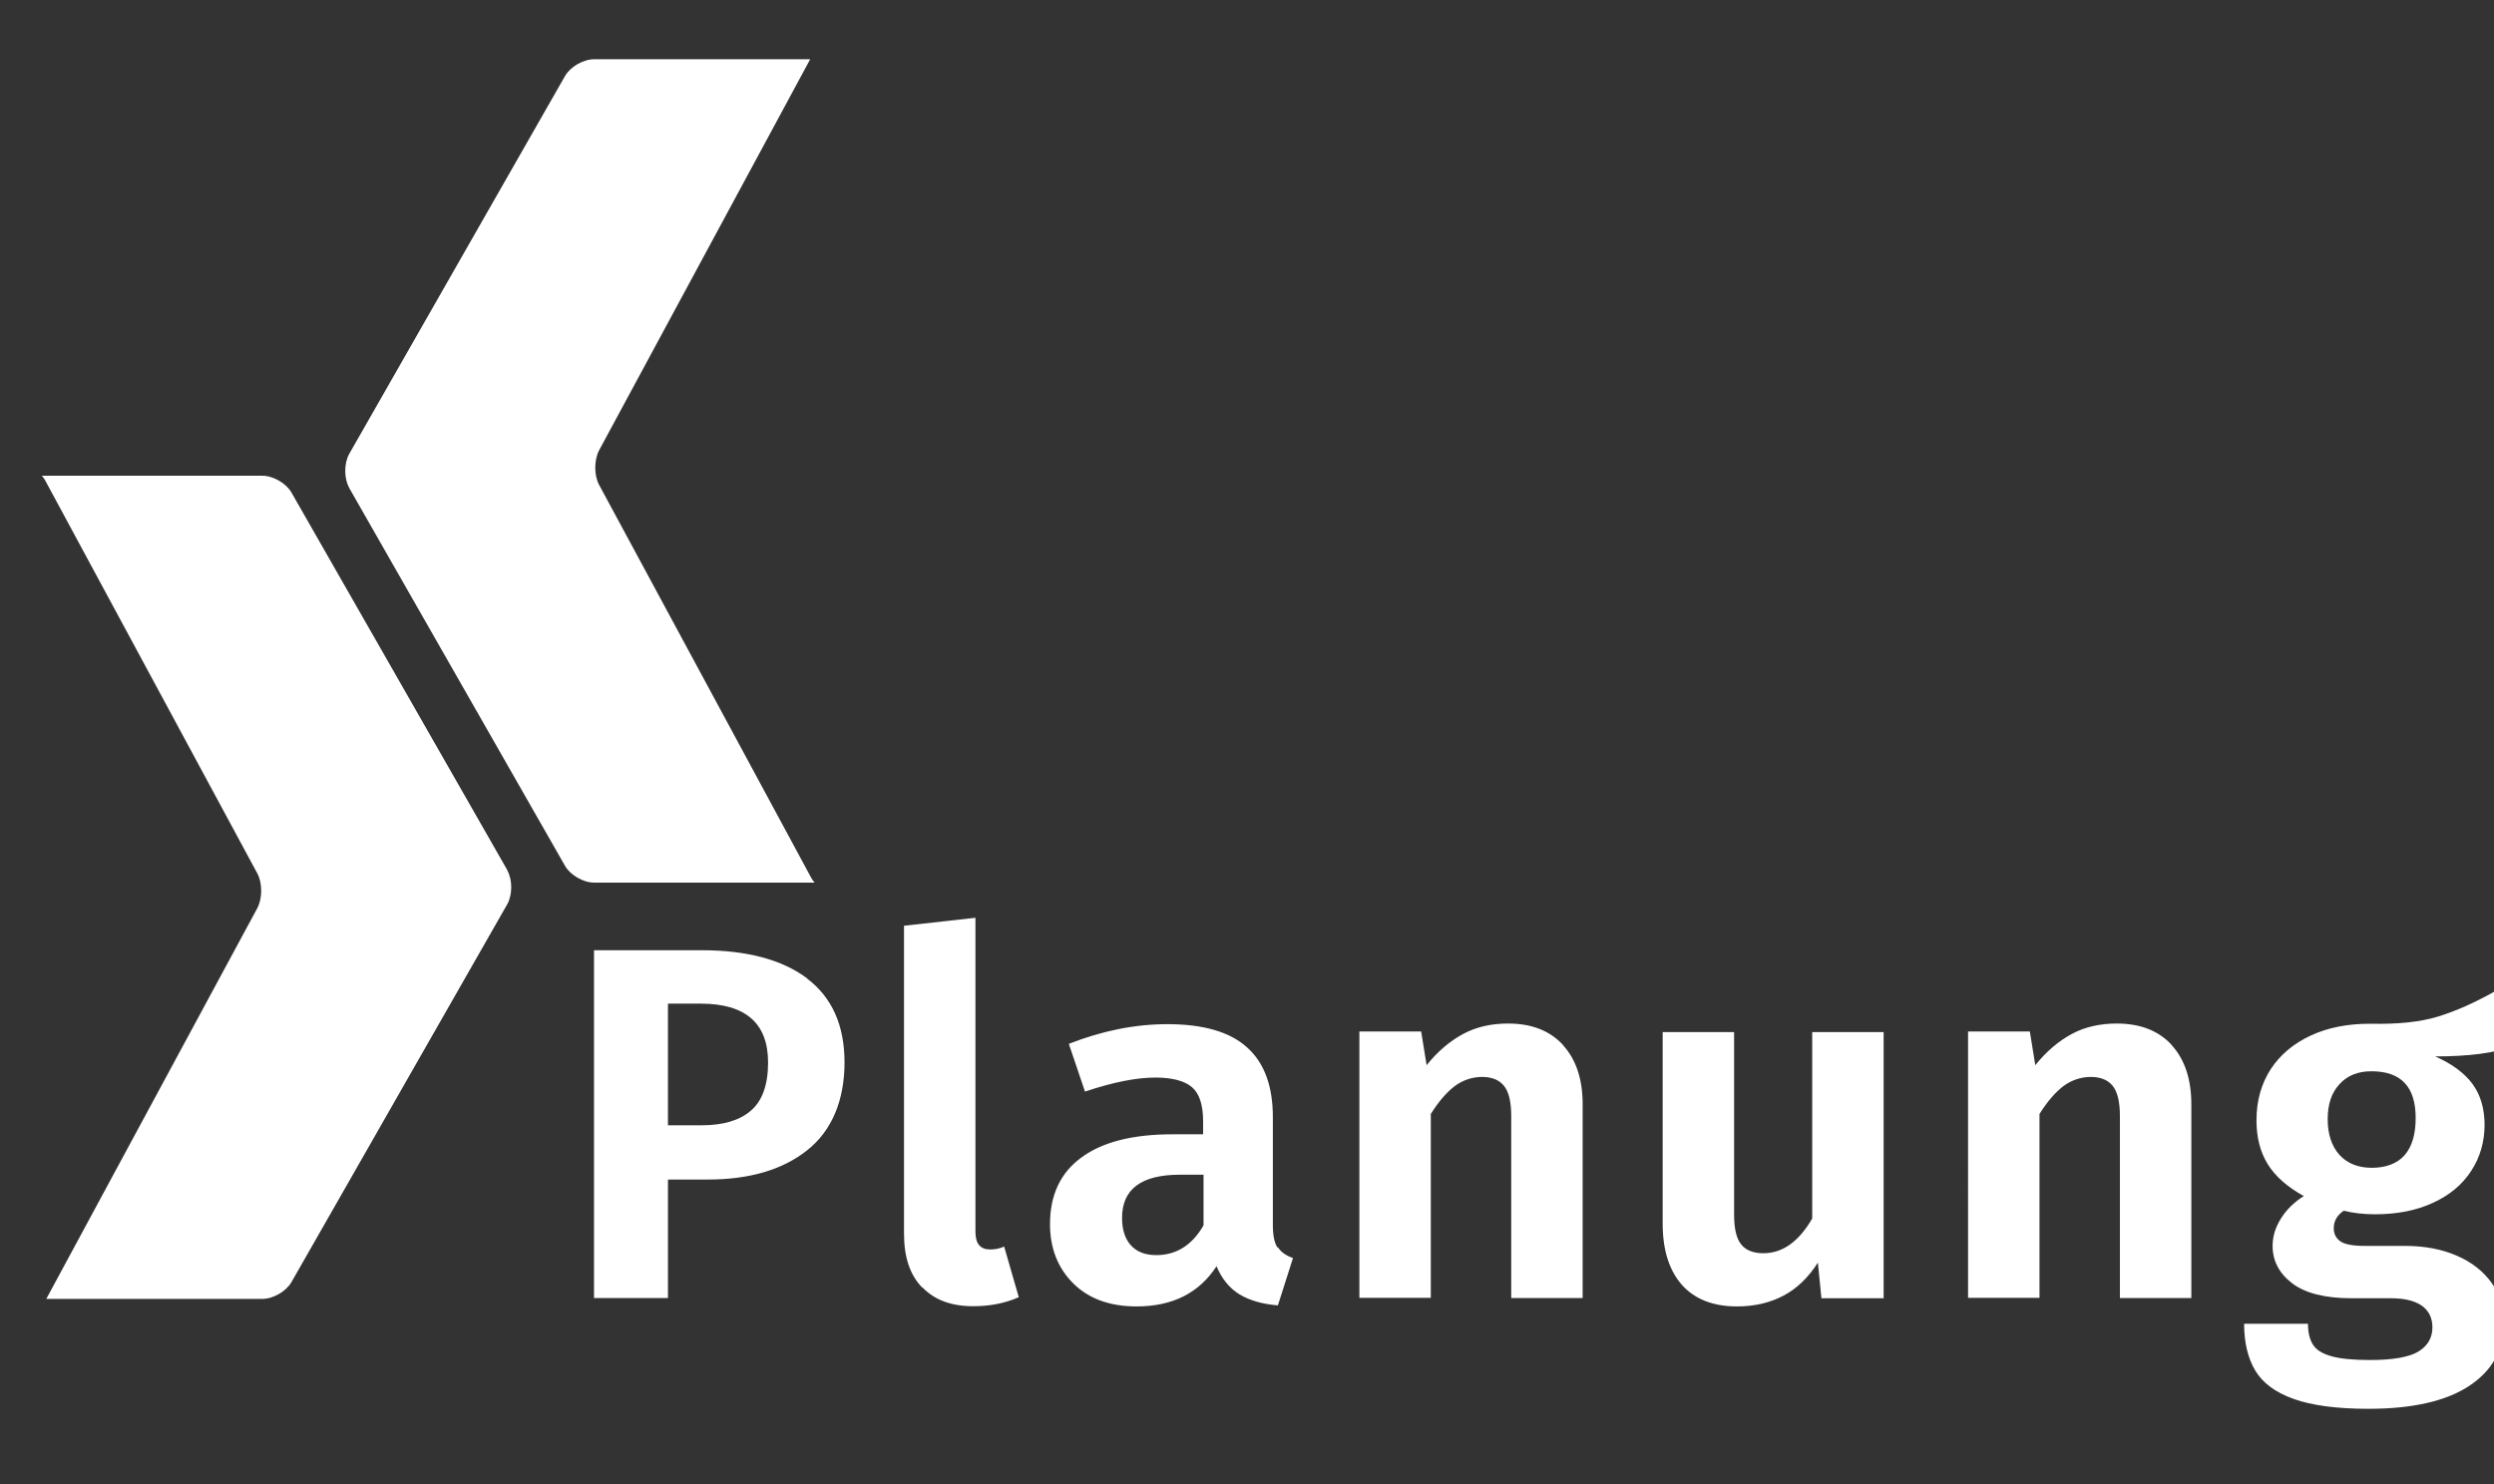 <svg xmlns="http://www.w3.org/2000/svg" class="logo_planung_svg__svg-icon svg-icon" viewBox="0 0 119.07 70.87">
  <rect x="0" y="0" width="119.07" height="70.87" fill="#333333" stroke="none"/>
  <path d="M38.53 46.73c1.19.9 1.79 2.23 1.79 4.01s-.59 3.25-1.78 4.19c-1.18.94-2.77 1.4-4.75 1.4h-1.9v5.66h-3.53V45.38h5.14c2.16 0 3.84.45 5.03 1.34Zm-2.68 6.31c.54-.46.82-1.23.82-2.3 0-1.87-1.07-2.81-3.22-2.81h-1.56v5.81h1.61c1.02 0 1.81-.23 2.35-.7Zm8.17 8.44c-.58-.6-.86-1.45-.86-2.56V44.21l3.41-.38v15c0 .56.23.84.7.84.26 0 .48-.05.67-.14l.7 2.42c-.66.29-1.38.43-2.18.43-1.04 0-1.85-.3-2.42-.9Zm16.99-1.92c.14.23.38.4.72.52l-.72 2.26c-.75-.06-1.36-.24-1.84-.53-.47-.29-.84-.74-1.09-1.34-.83 1.28-2.1 1.92-3.82 1.92-1.26 0-2.27-.36-3.01-1.09-.74-.73-1.12-1.68-1.12-2.84 0-1.39.5-2.46 1.51-3.19 1.01-.74 2.46-1.1 4.34-1.1h1.46v-.62c0-.78-.18-1.33-.53-1.63-.35-.3-.94-.46-1.75-.46-.9 0-2.02.22-3.36.67l-.77-2.28c1.58-.62 3.15-.94 4.7-.94 1.73 0 3 .37 3.82 1.12.82.74 1.22 1.85 1.22 3.32v5.14c0 .5.07.86.22 1.09Zm-3.55-1.04V56.1h-1.13c-1.84 0-2.76.69-2.76 2.06 0 .56.14 1 .42 1.31.28.31.68.47 1.21.47.96 0 1.71-.47 2.26-1.42Zm17.16-8.61c.62.68.94 1.62.94 2.82v9.26h-3.41V53.3c0-.69-.12-1.17-.35-1.45-.23-.28-.58-.42-1.04-.42s-.92.15-1.31.44c-.39.3-.77.74-1.14 1.33v8.78H64.9V49.26h2.95l.26 1.61c.53-.66 1.11-1.15 1.74-1.49.63-.34 1.35-.5 2.15-.5 1.12 0 1.99.34 2.62 1.02ZM89.91 62h-2.95l-.17-1.7c-.45.7-.99 1.23-1.63 1.57-.64.34-1.38.52-2.23.52-1.15 0-2.03-.35-2.64-1.04-.61-.7-.91-1.67-.91-2.92v-9.14h3.41V58c0 .67.11 1.15.34 1.43.22.28.58.42 1.06.42.91 0 1.69-.55 2.33-1.66v-8.9h3.41v12.72Zm13.77-12.09c.62.68.94 1.62.94 2.82v9.26h-3.41V53.3c0-.69-.12-1.17-.35-1.45-.23-.28-.58-.42-1.04-.42s-.92.15-1.31.44c-.39.3-.77.74-1.14 1.33v8.78h-3.41V49.26h2.95l.26 1.61c.53-.66 1.11-1.15 1.74-1.49.63-.34 1.35-.5 2.15-.5 1.12 0 1.99.34 2.62 1.02Zm16.25.06c-.83.32-2.06.48-3.67.48.8.35 1.39.79 1.78 1.31.38.52.58 1.17.58 1.96s-.21 1.55-.64 2.2c-.42.65-1.03 1.16-1.82 1.52-.79.37-1.72.55-2.77.55-.56 0-1.06-.06-1.49-.17-.32.21-.48.49-.48.84 0 .26.1.46.3.61.2.15.59.23 1.16.23h1.94c.94 0 1.77.16 2.48.47.71.31 1.26.74 1.66 1.3.39.55.59 1.18.59 1.88 0 1.3-.56 2.31-1.67 3.04-1.11.73-2.72 1.09-4.81 1.09-1.5 0-2.69-.16-3.56-.47s-1.48-.76-1.84-1.36c-.35-.59-.53-1.34-.53-2.23h3.05c0 .42.08.75.24 1 .16.25.45.43.88.55.42.12 1.04.18 1.84.18 1.1 0 1.88-.14 2.32-.41.44-.27.66-.66.66-1.15 0-.45-.17-.79-.5-1.03-.34-.24-.83-.36-1.49-.36h-1.87c-1.26 0-2.21-.24-2.83-.71-.62-.47-.94-1.07-.94-1.79 0-.45.13-.88.4-1.31.26-.42.63-.78 1.09-1.07-.78-.43-1.36-.94-1.72-1.52-.36-.58-.54-1.28-.54-2.1 0-.93.23-1.74.68-2.44.46-.7 1.1-1.23 1.92-1.61s1.76-.56 2.82-.56c1.31.03 2.39-.08 3.24-.34s1.75-.66 2.71-1.2l.84 2.62Zm-8.24 1.81c-.38.41-.56.96-.56 1.67s.19 1.29.56 1.7.89.62 1.55.62 1.21-.2 1.56-.6.53-.99.53-1.78c0-1.49-.7-2.23-2.11-2.23-.64 0-1.15.2-1.52.61ZM24.23 41.57 13.92 23.53c-.25-.45-.88-.81-1.39-.81H2c.06.07.11.14.15.21l10.14 18.79c.24.45.24 1.18 0 1.64L2.21 62.03h10.32c.51 0 1.14-.36 1.39-.81l10.3-18.04c.25-.45.25-1.17 0-1.61M16.67 23.3l10.3 18.04c.25.45.88.81 1.39.81h10.53c-.06-.07-.11-.14-.15-.21L28.6 23.15c-.24-.45-.24-1.18 0-1.64L38.68 2.83H28.36c-.51 0-1.14.36-1.39.81l-10.3 18.04c-.25.45-.25 1.17 0 1.61" style="fill:#ffffff"/>
</svg>
